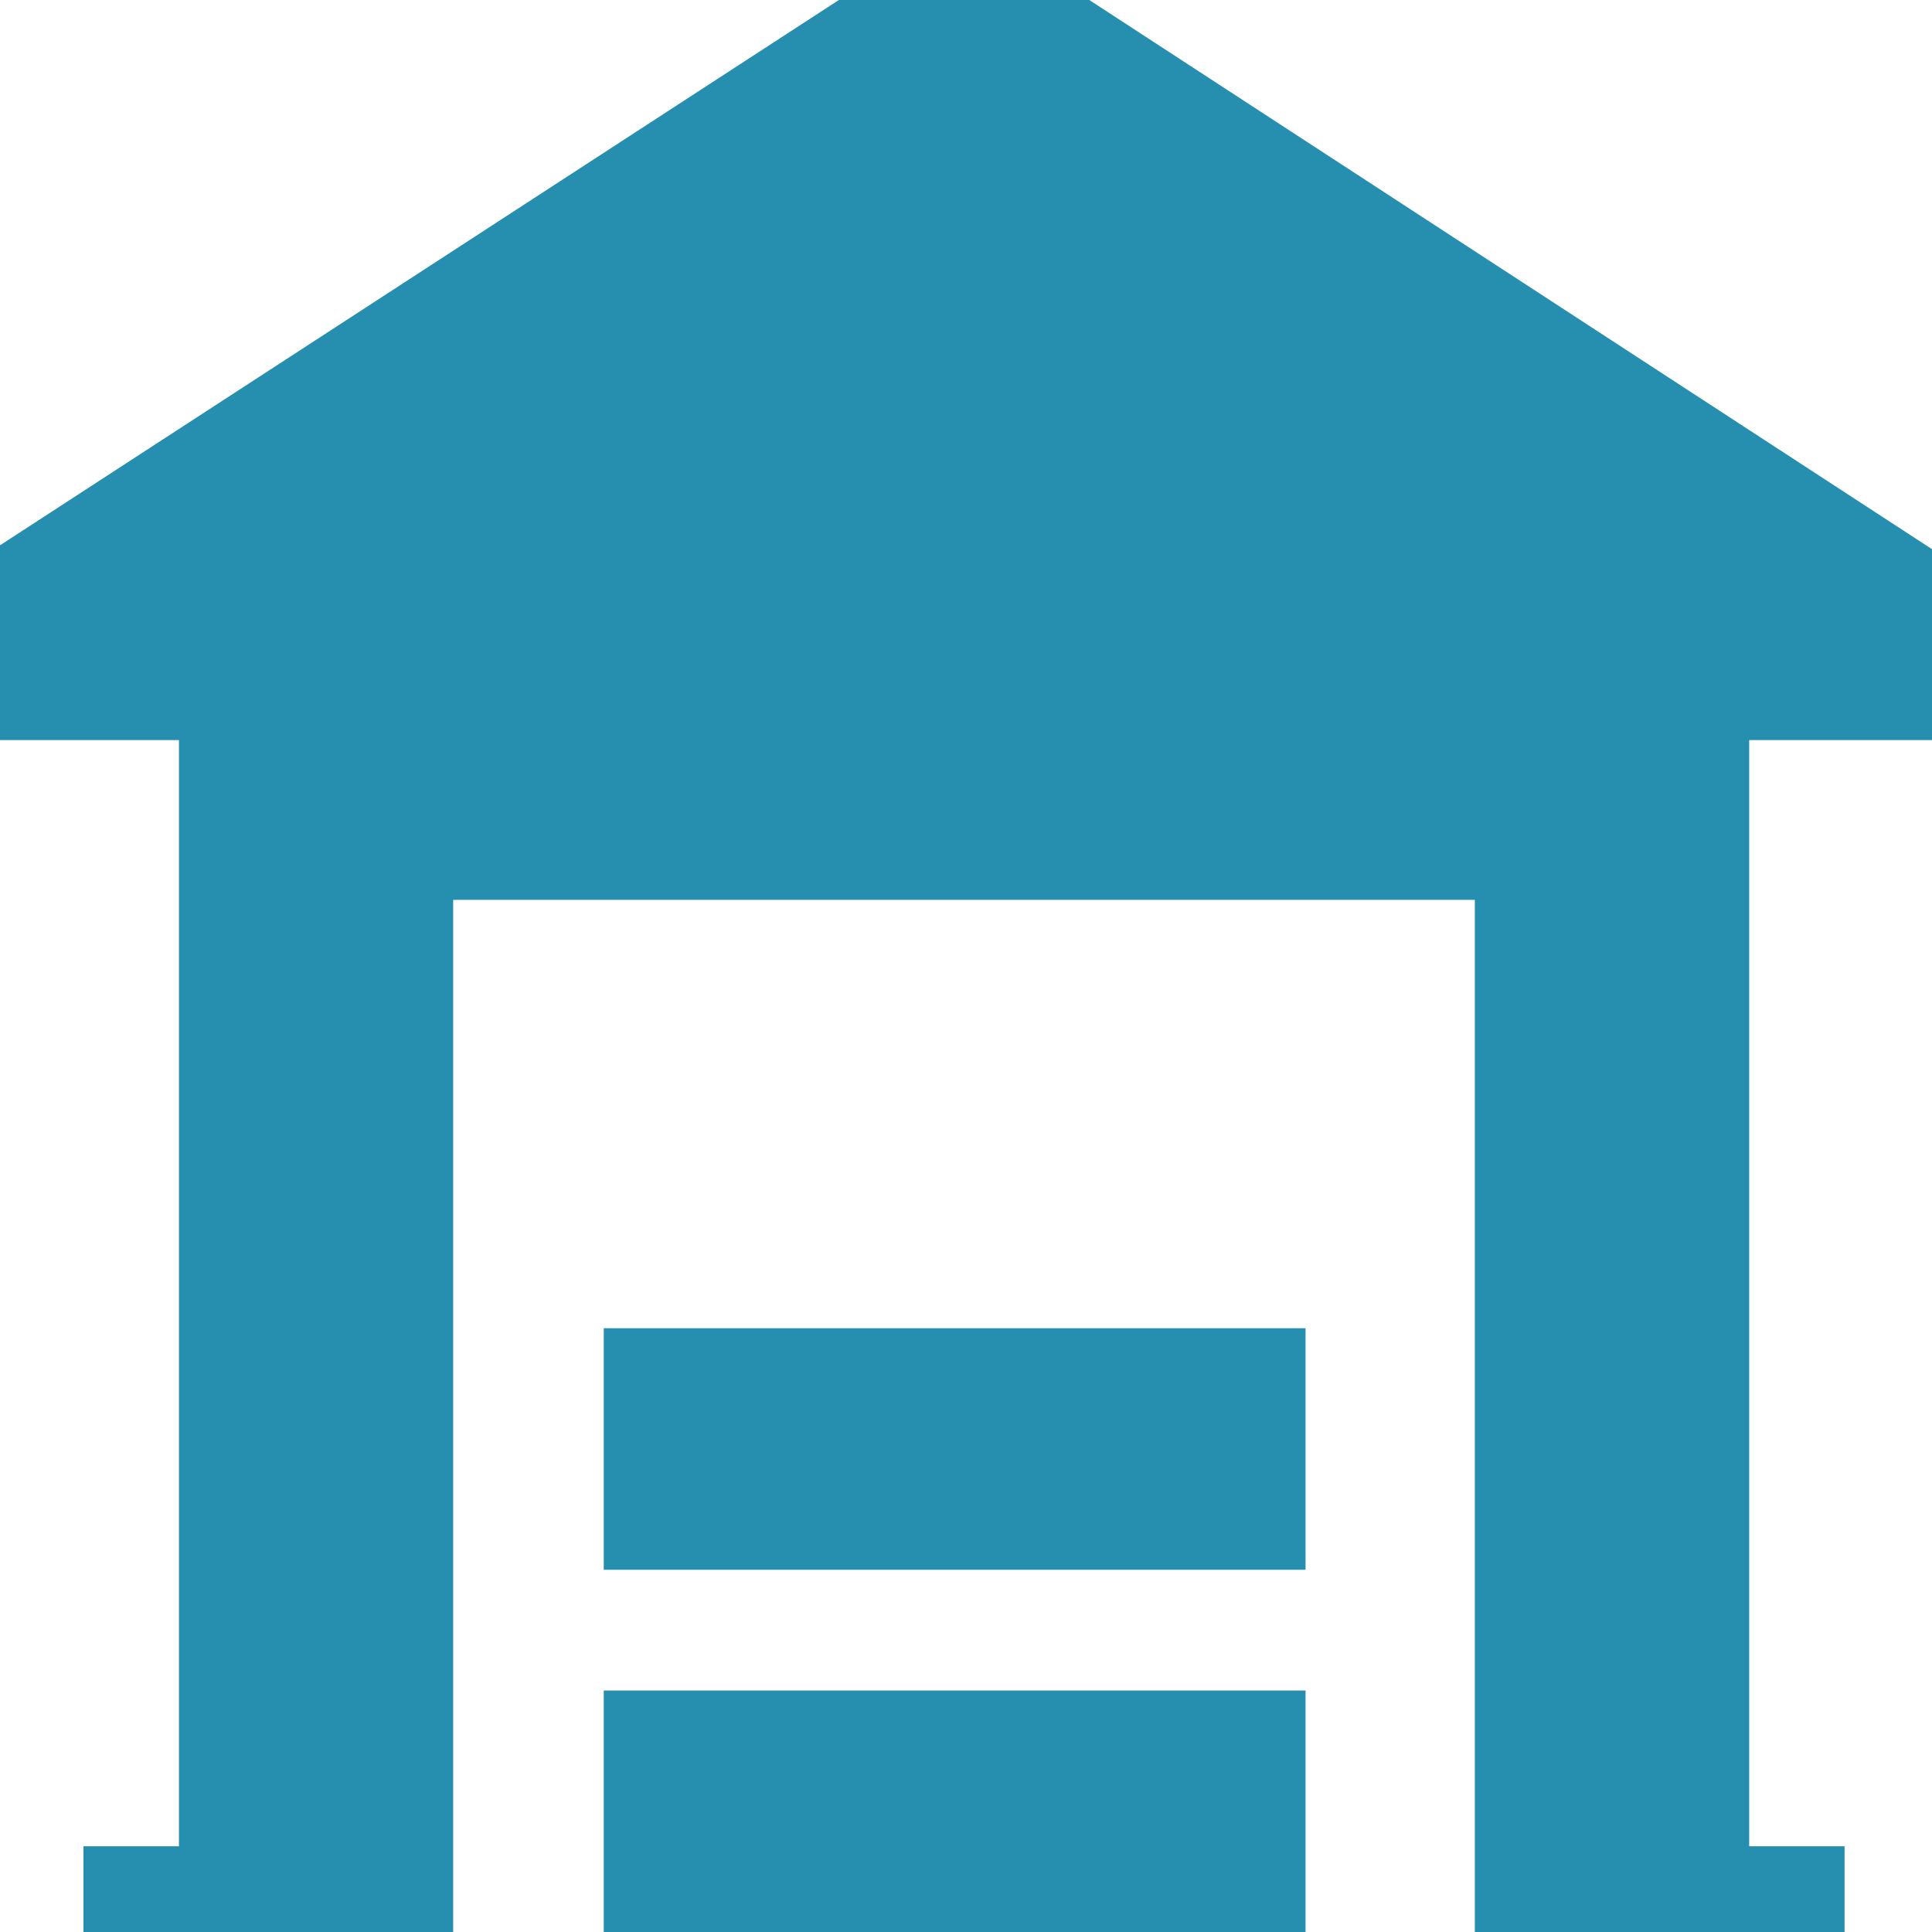 <?xml version="1.0" standalone="no"?>
<!-- Generator: Adobe Fireworks 10, Export SVG Extension by Aaron Beall (http://fireworks.abeall.com) . Version: 0.6.1  -->
<!DOCTYPE svg PUBLIC "-//W3C//DTD SVG 1.1//EN" "http://www.w3.org/Graphics/SVG/1.1/DTD/svg11.dtd">
<svg id="Untitled-Str%E1nka%201" viewBox="0 0 16 16" style="background-color:#ffffff00" version="1.1"
	xmlns="http://www.w3.org/2000/svg" xmlns:xlink="http://www.w3.org/1999/xlink" xml:space="preserve"
	x="0px" y="0px" width="16px" height="16px"
>
	<g id="Vrstva%201">
		<path d="M 5 11 L 5 13 L 10.812 13 L 10.812 11 L 5 11 ZM 5 14 L 5 16 L 10.812 16 L 10.812 14 L 5 14 ZM 9.021 0 L 6.947 0 L 0 4.516 L 0 6.129 L 1.482 6.129 L 1.482 15.29 L 0.691 15.29 L 0.691 16 L 3.753 16 L 3.753 7.452 L 12.214 7.452 L 12.214 16 L 15.276 16 L 15.276 15.29 L 14.486 15.29 L 14.486 6.129 L 16 6.129 L 16 4.548 L 9.021 0 Z" fill="#268faf"/>
	</g>
</svg>
